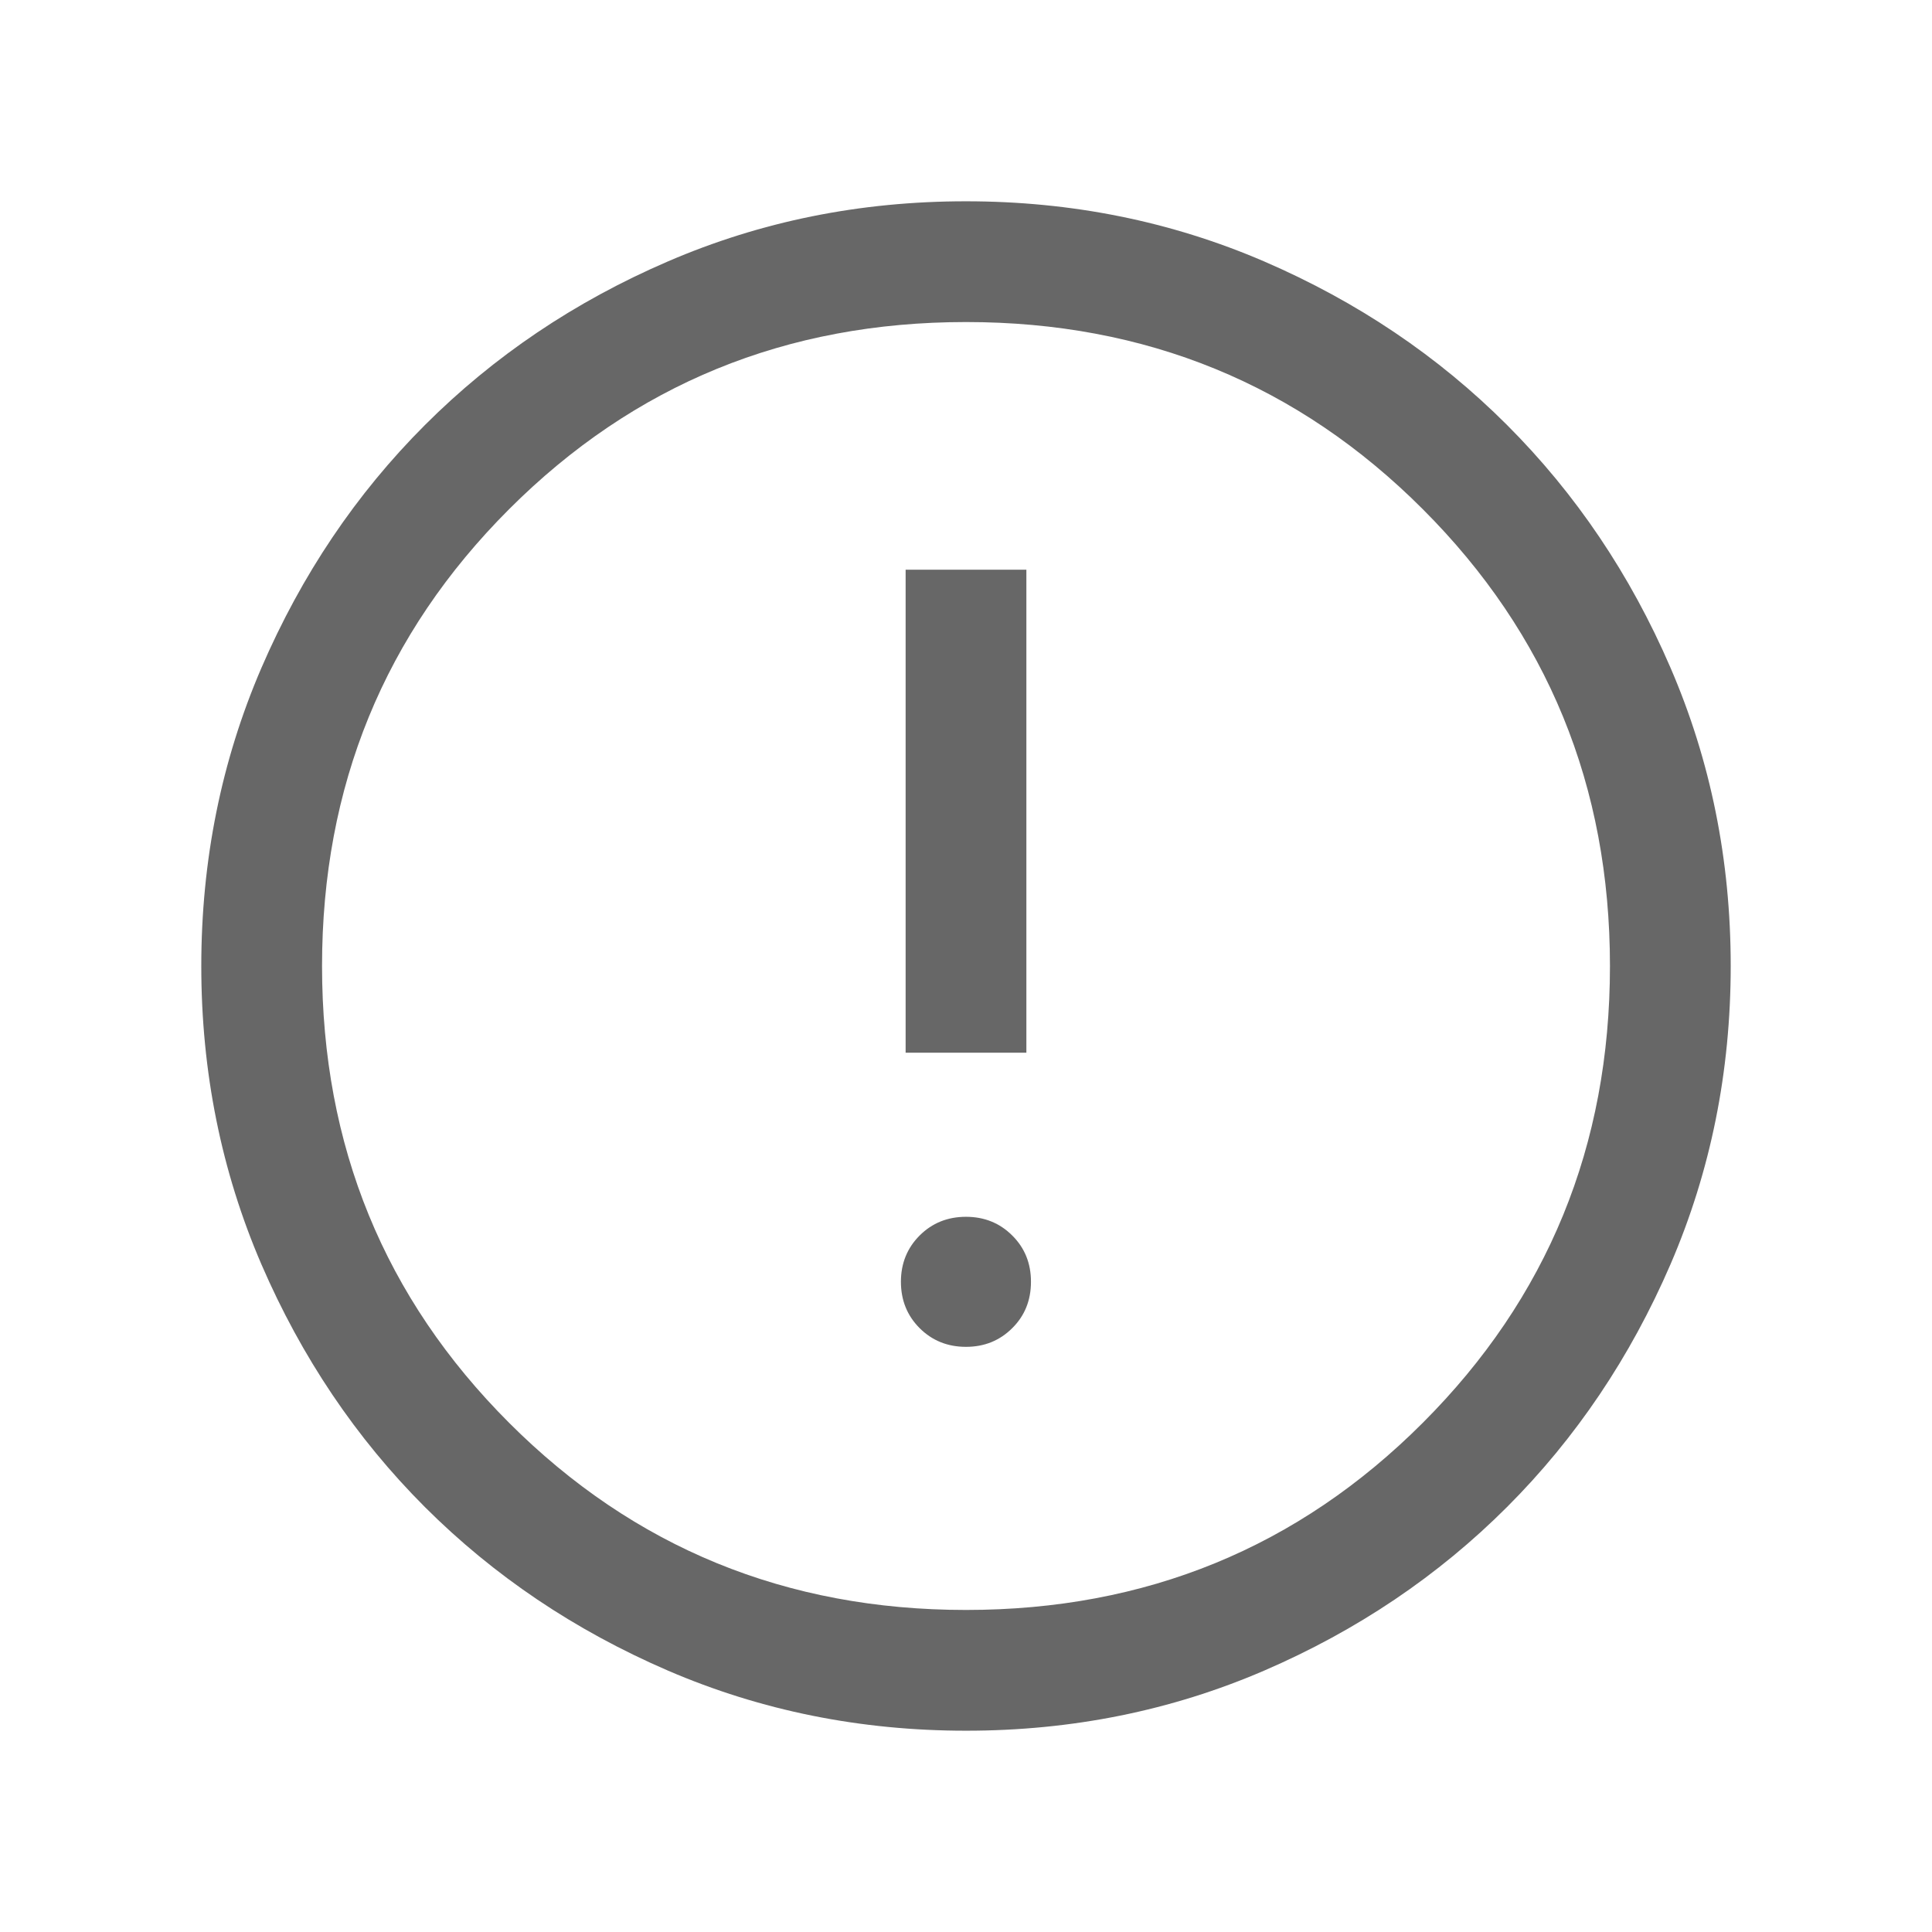 <svg width="16" height="16" viewBox="0 0 16 16" fill="none" xmlns="http://www.w3.org/2000/svg">
<mask id="mask0_206_9806" style="mask-type:alpha" maskUnits="userSpaceOnUse" x="0" y="0" width="16" height="16">
<rect width="16" height="16" fill="#D9D9D9"/>
</mask>
<g mask="url(#mask0_206_9806)">
<path d="M8 11.154C8.152 11.154 8.28 11.102 8.383 10.999C8.487 10.896 8.538 10.768 8.538 10.615C8.538 10.463 8.487 10.335 8.383 10.232C8.28 10.129 8.152 10.077 8 10.077C7.847 10.077 7.719 10.129 7.616 10.232C7.513 10.335 7.461 10.463 7.461 10.615C7.461 10.768 7.513 10.896 7.616 10.999C7.719 11.102 7.847 11.154 8 11.154ZM7.5 8.718H8.5V4.718H7.5V8.718ZM8.001 14.333C7.125 14.333 6.302 14.167 5.531 13.835C4.76 13.502 4.09 13.051 3.519 12.481C2.949 11.911 2.498 11.241 2.165 10.471C1.833 9.7 1.667 8.877 1.667 8.001C1.667 7.125 1.833 6.302 2.165 5.531C2.498 4.76 2.949 4.09 3.519 3.52C4.089 2.95 4.759 2.498 5.529 2.166C6.3 1.833 7.123 1.667 7.999 1.667C8.875 1.667 9.698 1.833 10.469 2.165C11.24 2.498 11.91 2.949 12.48 3.519C13.05 4.089 13.502 4.759 13.834 5.529C14.167 6.3 14.333 7.123 14.333 7.999C14.333 8.875 14.167 9.698 13.835 10.469C13.502 11.24 13.051 11.91 12.481 12.48C11.911 13.05 11.241 13.502 10.47 13.835C9.7 14.167 8.877 14.333 8.001 14.333ZM8 13.333C9.489 13.333 10.75 12.817 11.783 11.783C12.816 10.75 13.333 9.489 13.333 8C13.333 6.511 12.816 5.25 11.783 4.217C10.75 3.183 9.489 2.667 8 2.667C6.511 2.667 5.25 3.183 4.216 4.217C3.183 5.25 2.667 6.511 2.667 8C2.667 9.489 3.183 10.75 4.216 11.783C5.25 12.817 6.511 13.333 8 13.333Z" fill="#676767"/>
</g>
</svg>
